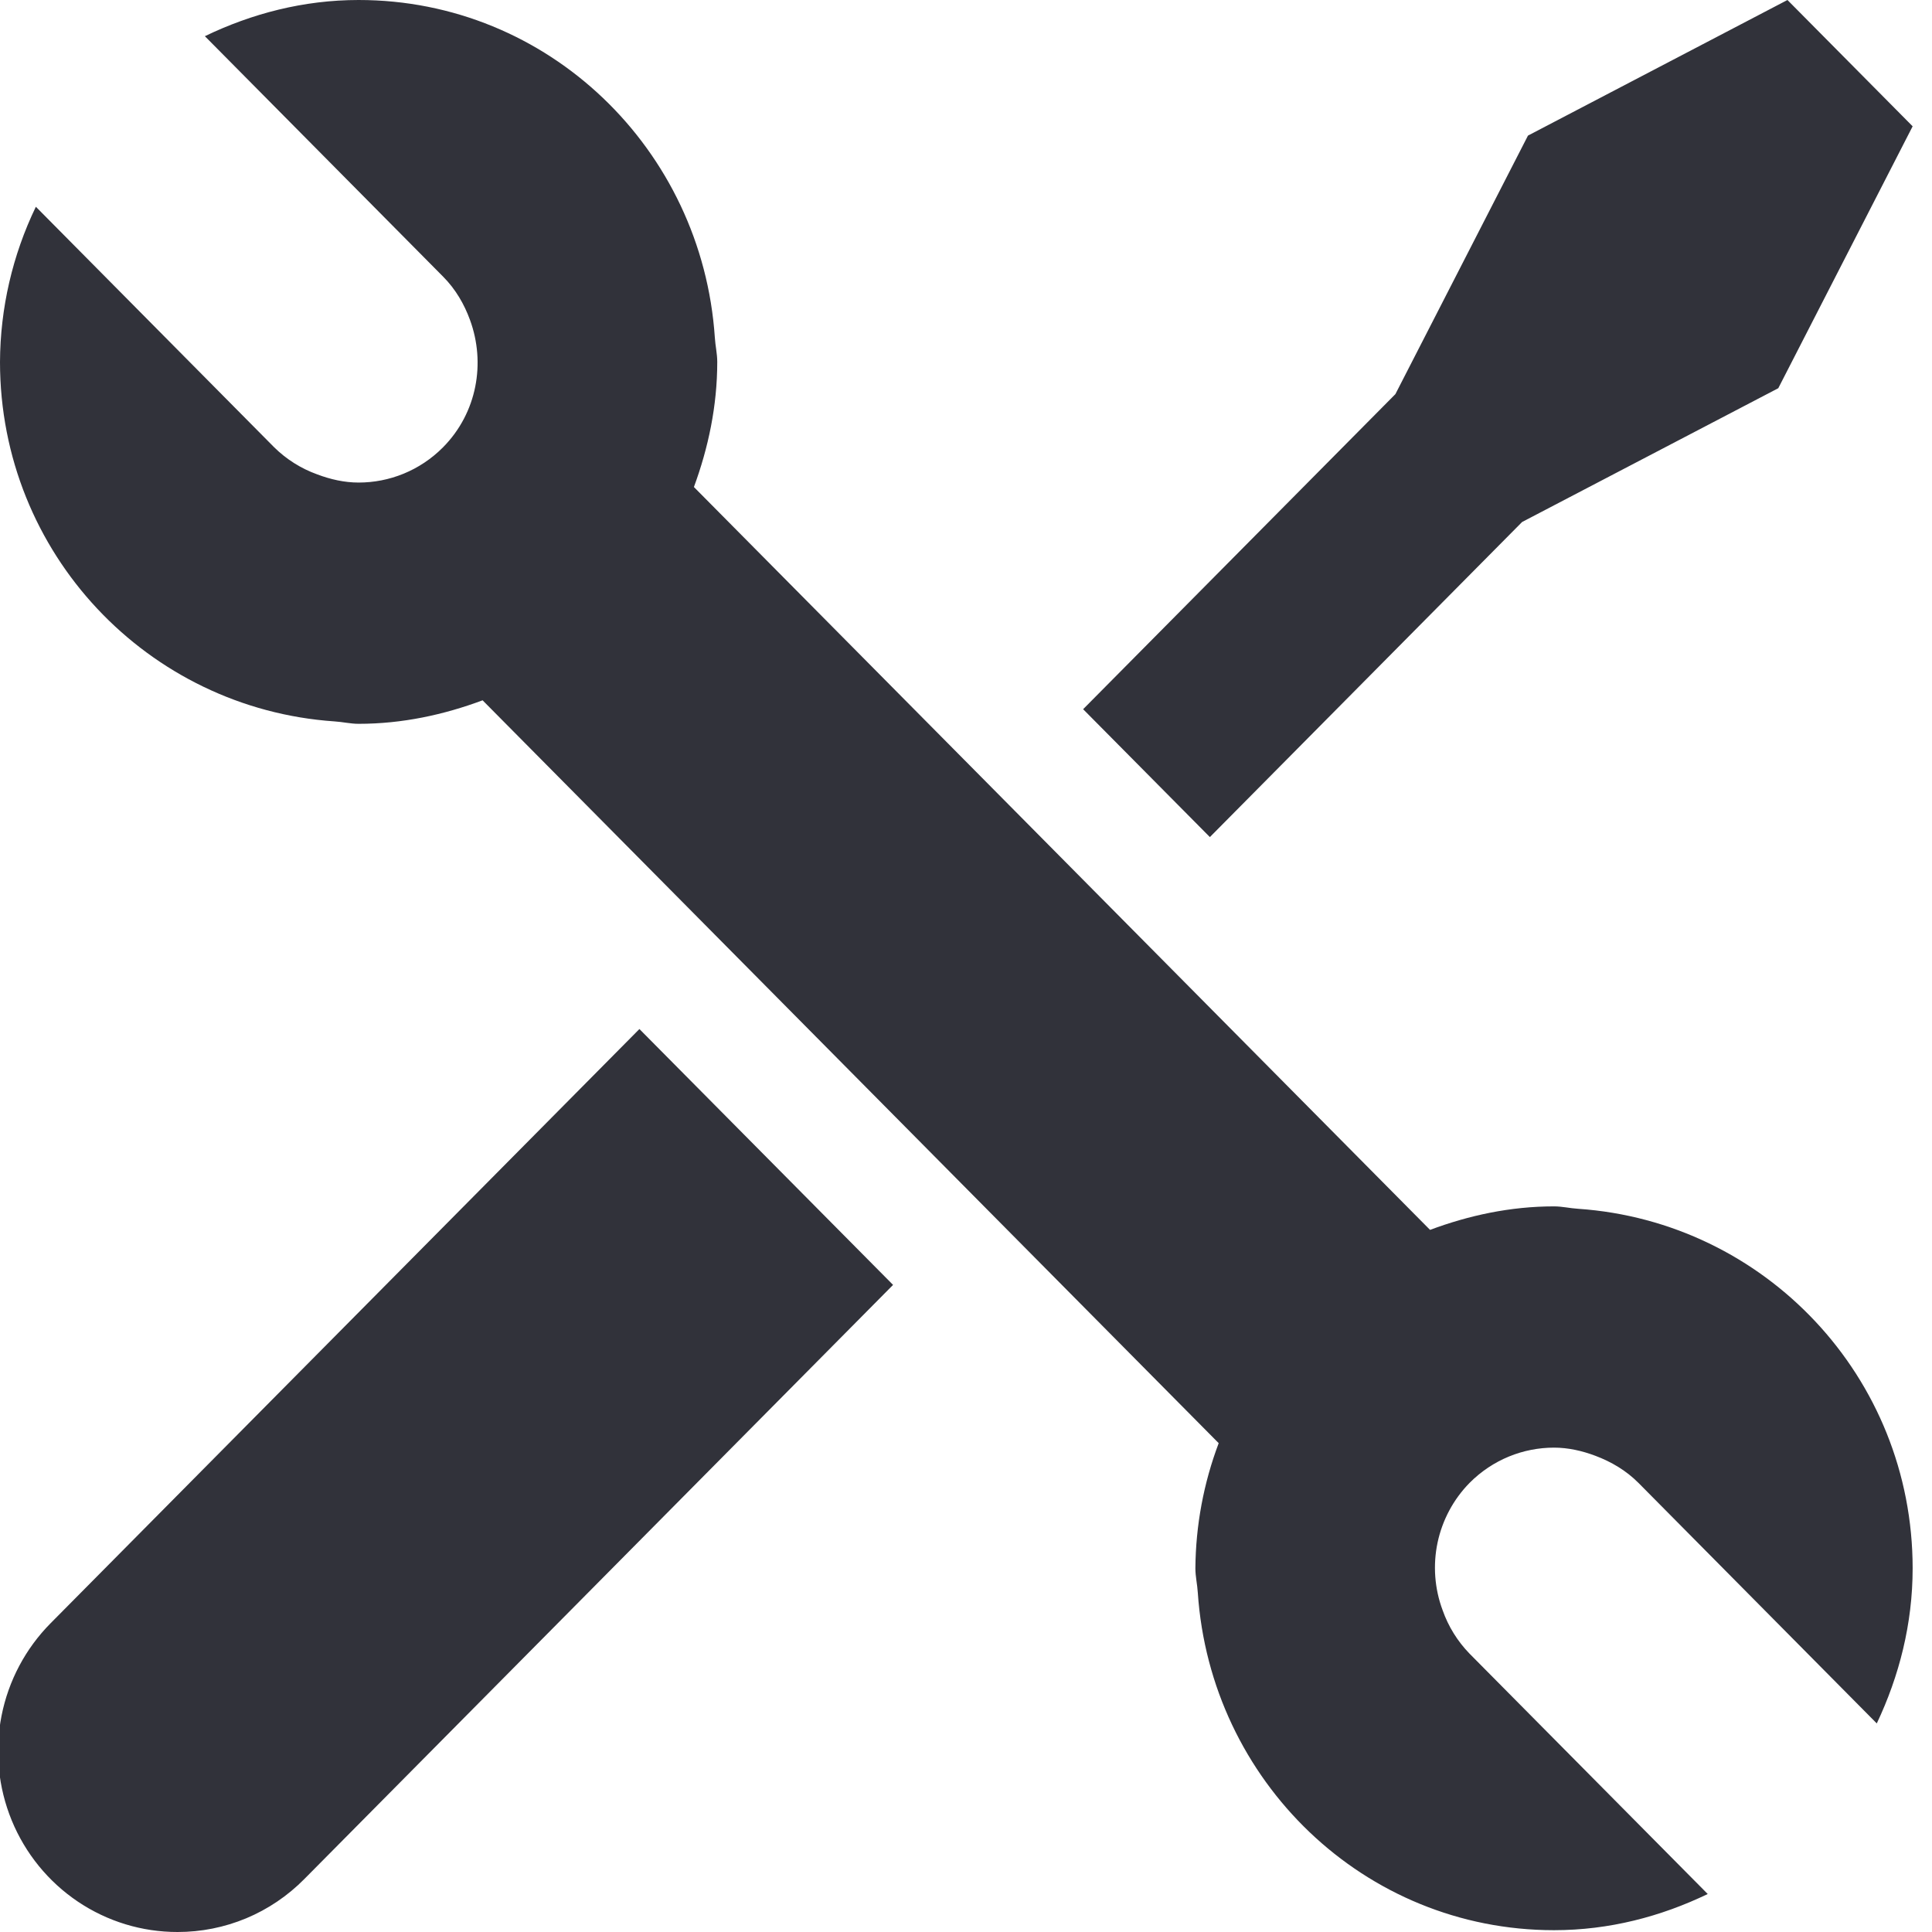 <svg xmlns="http://www.w3.org/2000/svg" fill="none" viewBox="0 0 48 48" height="48" width="48">
<g clip-path="url(#clip0_28_58)">
<path fill="#31323A" d="M1.259 40.327C0.635 40.956 0.21 41.757 0.038 42.629C-0.134 43.501 -0.046 44.406 0.291 45.227C0.629 46.049 1.2 46.751 1.934 47.245C2.667 47.738 3.529 48.001 4.41 48C4.996 48.001 5.575 47.885 6.116 47.66C6.657 47.434 7.148 47.102 7.561 46.684L22.188 31.923L15.886 25.566L1.259 40.327ZM37.816 12.969L44.181 9.645L47.519 3.138L44.409 0L37.962 3.369L34.668 9.792L26.91 17.62L30.059 20.797L37.816 12.969ZM39.209 30.032C39.007 30.02 38.814 29.972 38.609 29.972C37.522 29.972 36.492 30.197 35.529 30.556L17.24 12.1C17.597 11.129 17.82 10.088 17.82 8.992C17.82 8.785 17.772 8.59 17.76 8.386C17.445 3.708 13.626 0 8.91 0C7.538 0 6.252 0.339 5.09 0.899L11.009 6.873C11.321 7.187 11.535 7.559 11.678 7.952C12.067 9.016 11.856 10.253 11.009 11.111C10.43 11.695 9.67 11.989 8.91 11.989C8.559 11.989 8.212 11.911 7.879 11.785C7.479 11.641 7.114 11.411 6.81 11.111L0.891 5.137C0.311 6.338 0.006 7.656 1.31503e-06 8.992C1.31503e-06 13.751 3.674 17.605 8.31 17.923C8.512 17.935 8.705 17.983 8.91 17.983C9.997 17.983 11.027 17.758 11.99 17.399L30.278 35.855C29.903 36.848 29.707 37.901 29.699 38.964C29.699 39.17 29.747 39.365 29.759 39.569C30.073 44.248 33.893 47.955 38.609 47.955C39.981 47.955 41.267 47.616 42.428 47.056L36.509 41.083C36.211 40.776 35.983 40.408 35.841 40.004C35.641 39.468 35.598 38.885 35.716 38.325C35.835 37.765 36.11 37.251 36.509 36.844C37.089 36.26 37.849 35.966 38.609 35.966C38.959 35.966 39.307 36.044 39.64 36.17C40.029 36.317 40.397 36.53 40.709 36.844L46.628 42.818C47.183 41.646 47.519 40.348 47.519 38.964C47.519 34.204 43.845 30.35 39.209 30.032Z"></path>
</g>
<defs>
<clipPath id="clip0_28_58">
<rect fill="white" height="48" width="48"></rect>
</clipPath>
</defs>
</svg>
